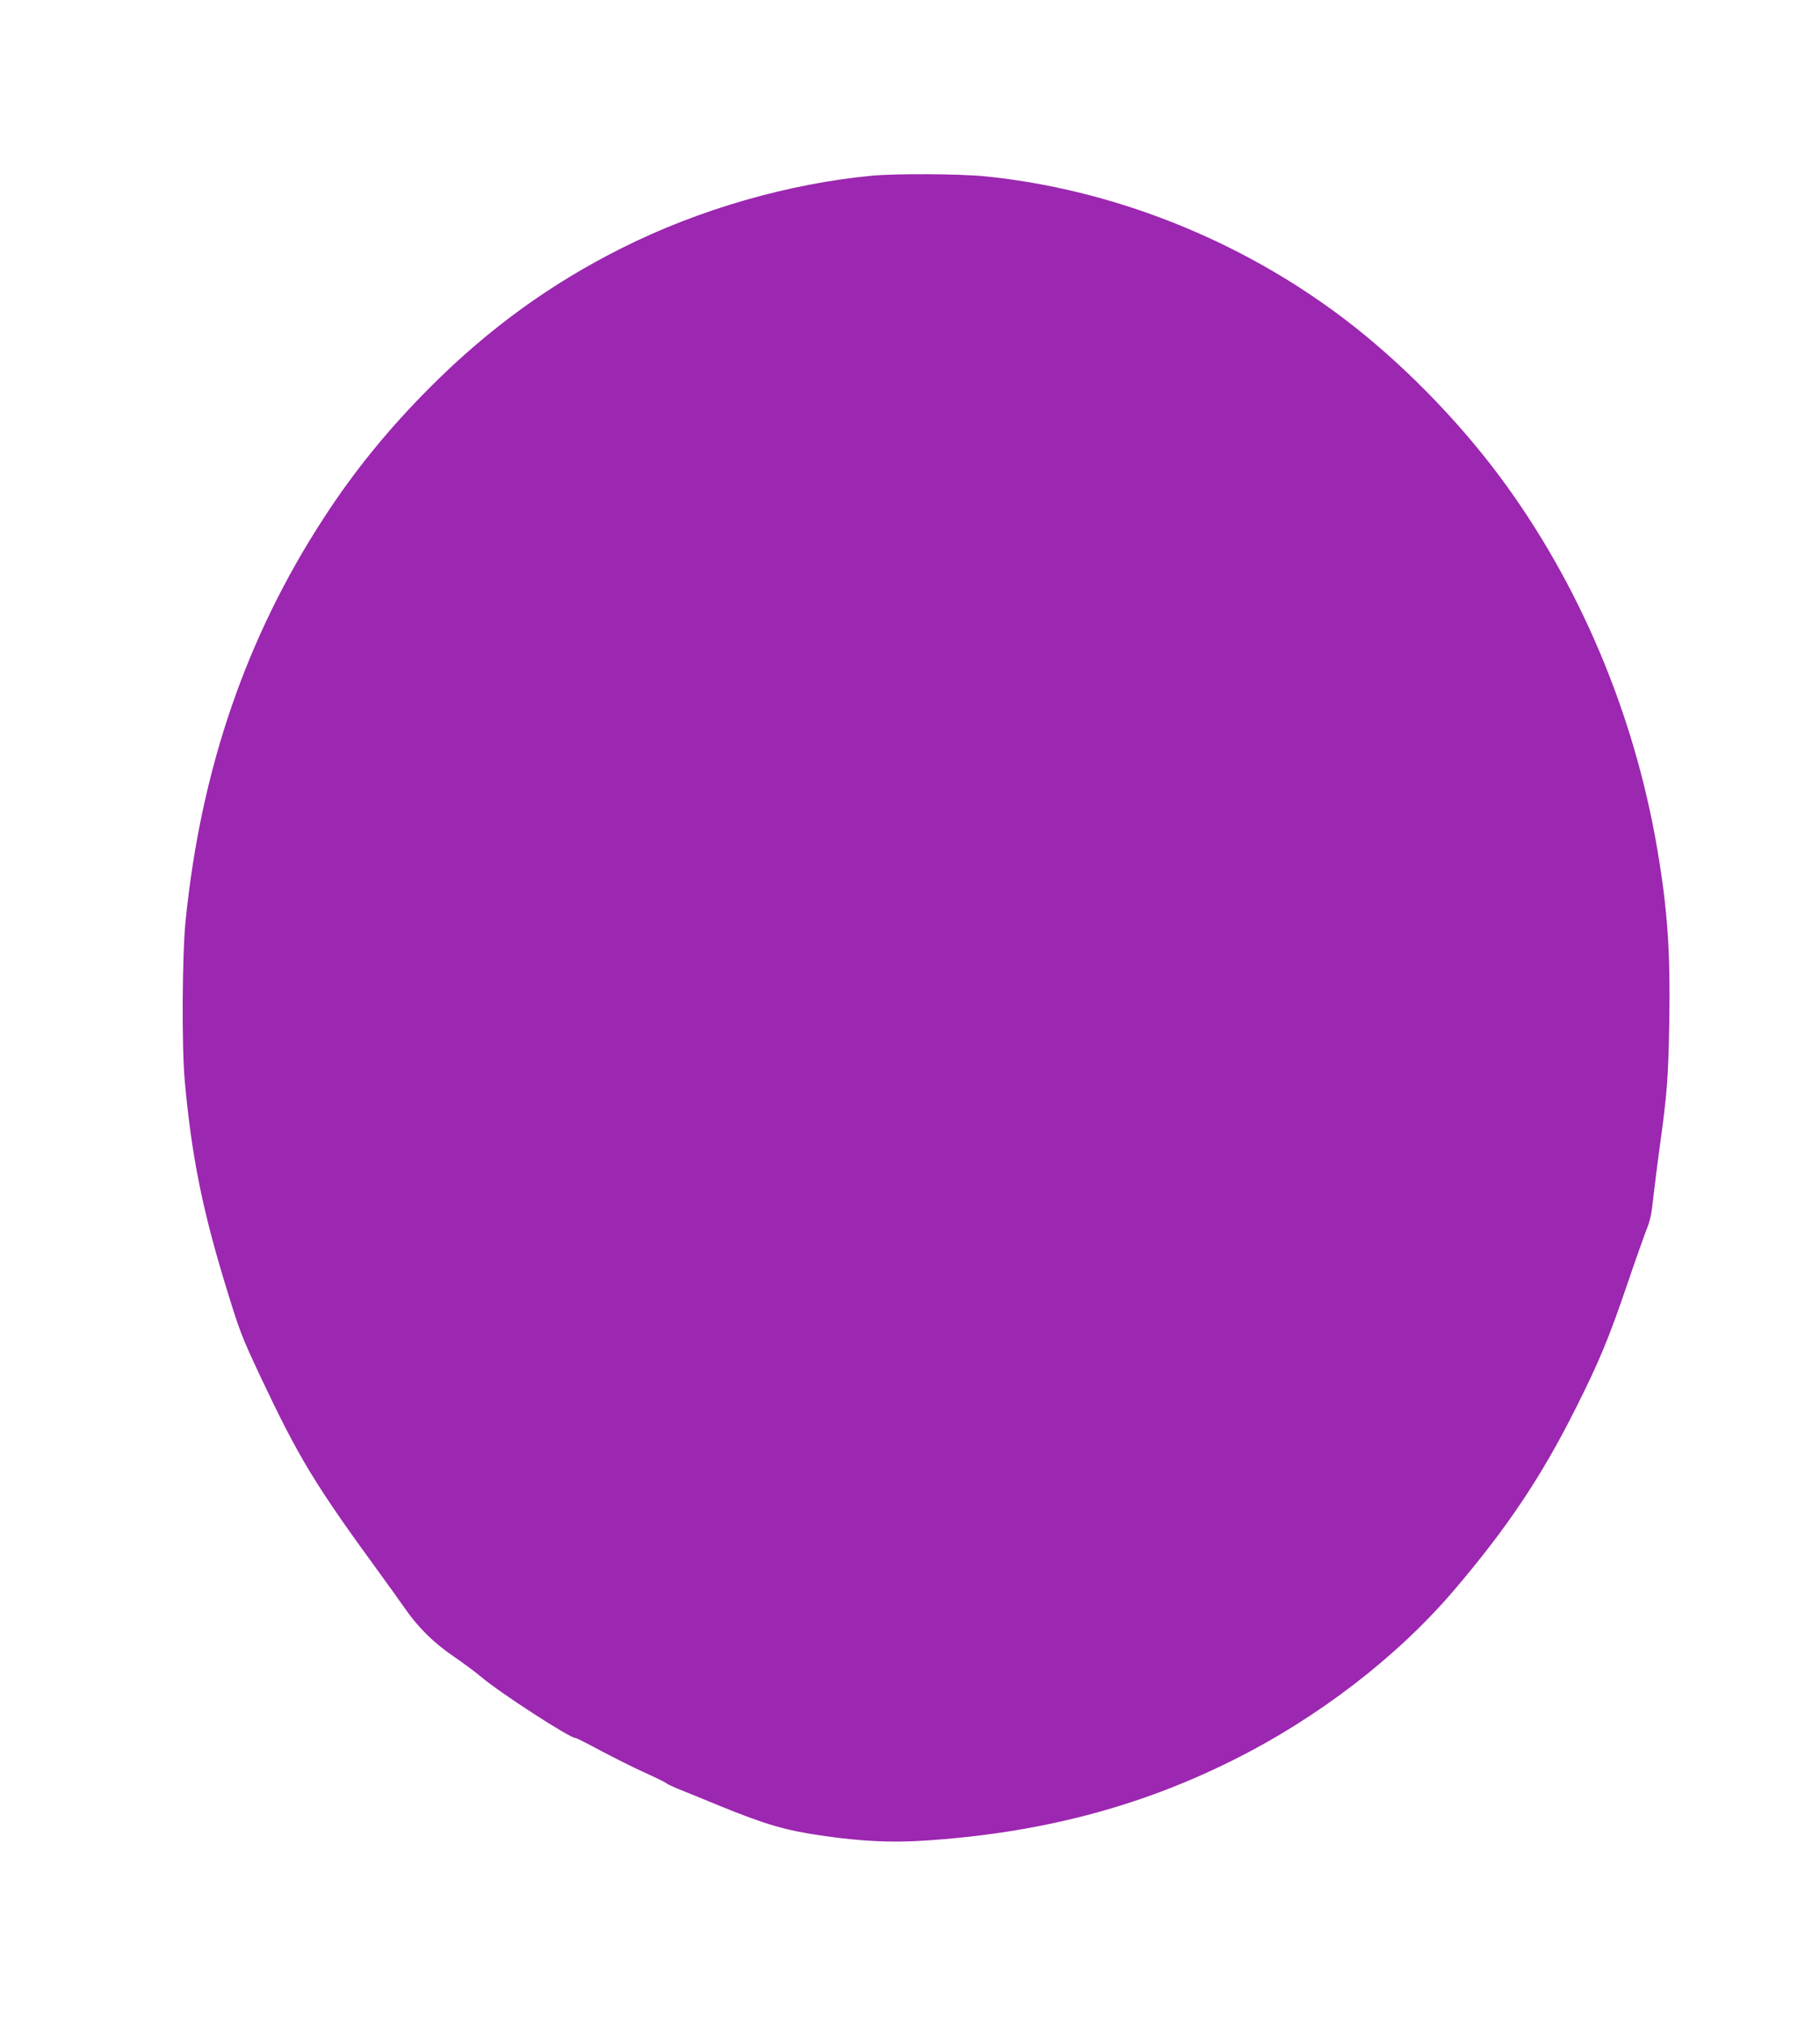 <?xml version="1.0" standalone="no"?>
<!DOCTYPE svg PUBLIC "-//W3C//DTD SVG 20010904//EN"
 "http://www.w3.org/TR/2001/REC-SVG-20010904/DTD/svg10.dtd">
<svg version="1.0" xmlns="http://www.w3.org/2000/svg"
 width="1151pt" height="1280pt" viewBox="0 0 1151 1280"
 preserveAspectRatio="xMidYMid meet">
<g transform="translate(0,1280) scale(0.1,-0.1)"
fill="#9c27b0" stroke="none">
<path d="M5515 11689 c-529 -50 -1094 -213 -1579 -456 -452 -226 -843 -509
-1212 -878 -263 -263 -482 -531 -676 -830 -490 -753 -777 -1586 -874 -2545
-22 -210 -25 -797 -6 -1010 43 -478 112 -821 262 -1310 87 -283 97 -309 217
-565 243 -515 345 -683 756 -1246 51 -69 121 -168 157 -219 85 -123 186 -222
315 -309 58 -40 134 -96 169 -126 118 -100 558 -385 594 -385 7 0 78 -36 159
-80 82 -43 204 -105 273 -136 69 -31 132 -62 140 -68 8 -7 44 -24 80 -39 36
-14 153 -62 260 -106 294 -120 418 -156 655 -190 242 -35 433 -44 632 -31 730
46 1362 210 1958 508 539 268 1040 654 1398 1073 338 396 554 719 770 1149
151 300 211 445 332 800 51 151 106 304 120 340 20 47 31 100 40 190 8 69 25
208 39 310 49 350 57 457 63 810 7 448 -11 709 -77 1096 -146 854 -493 1675
-994 2349 -274 368 -630 729 -984 998 -660 501 -1463 820 -2272 902 -158 16
-563 18 -715 4z"/>
</g>
</svg>
